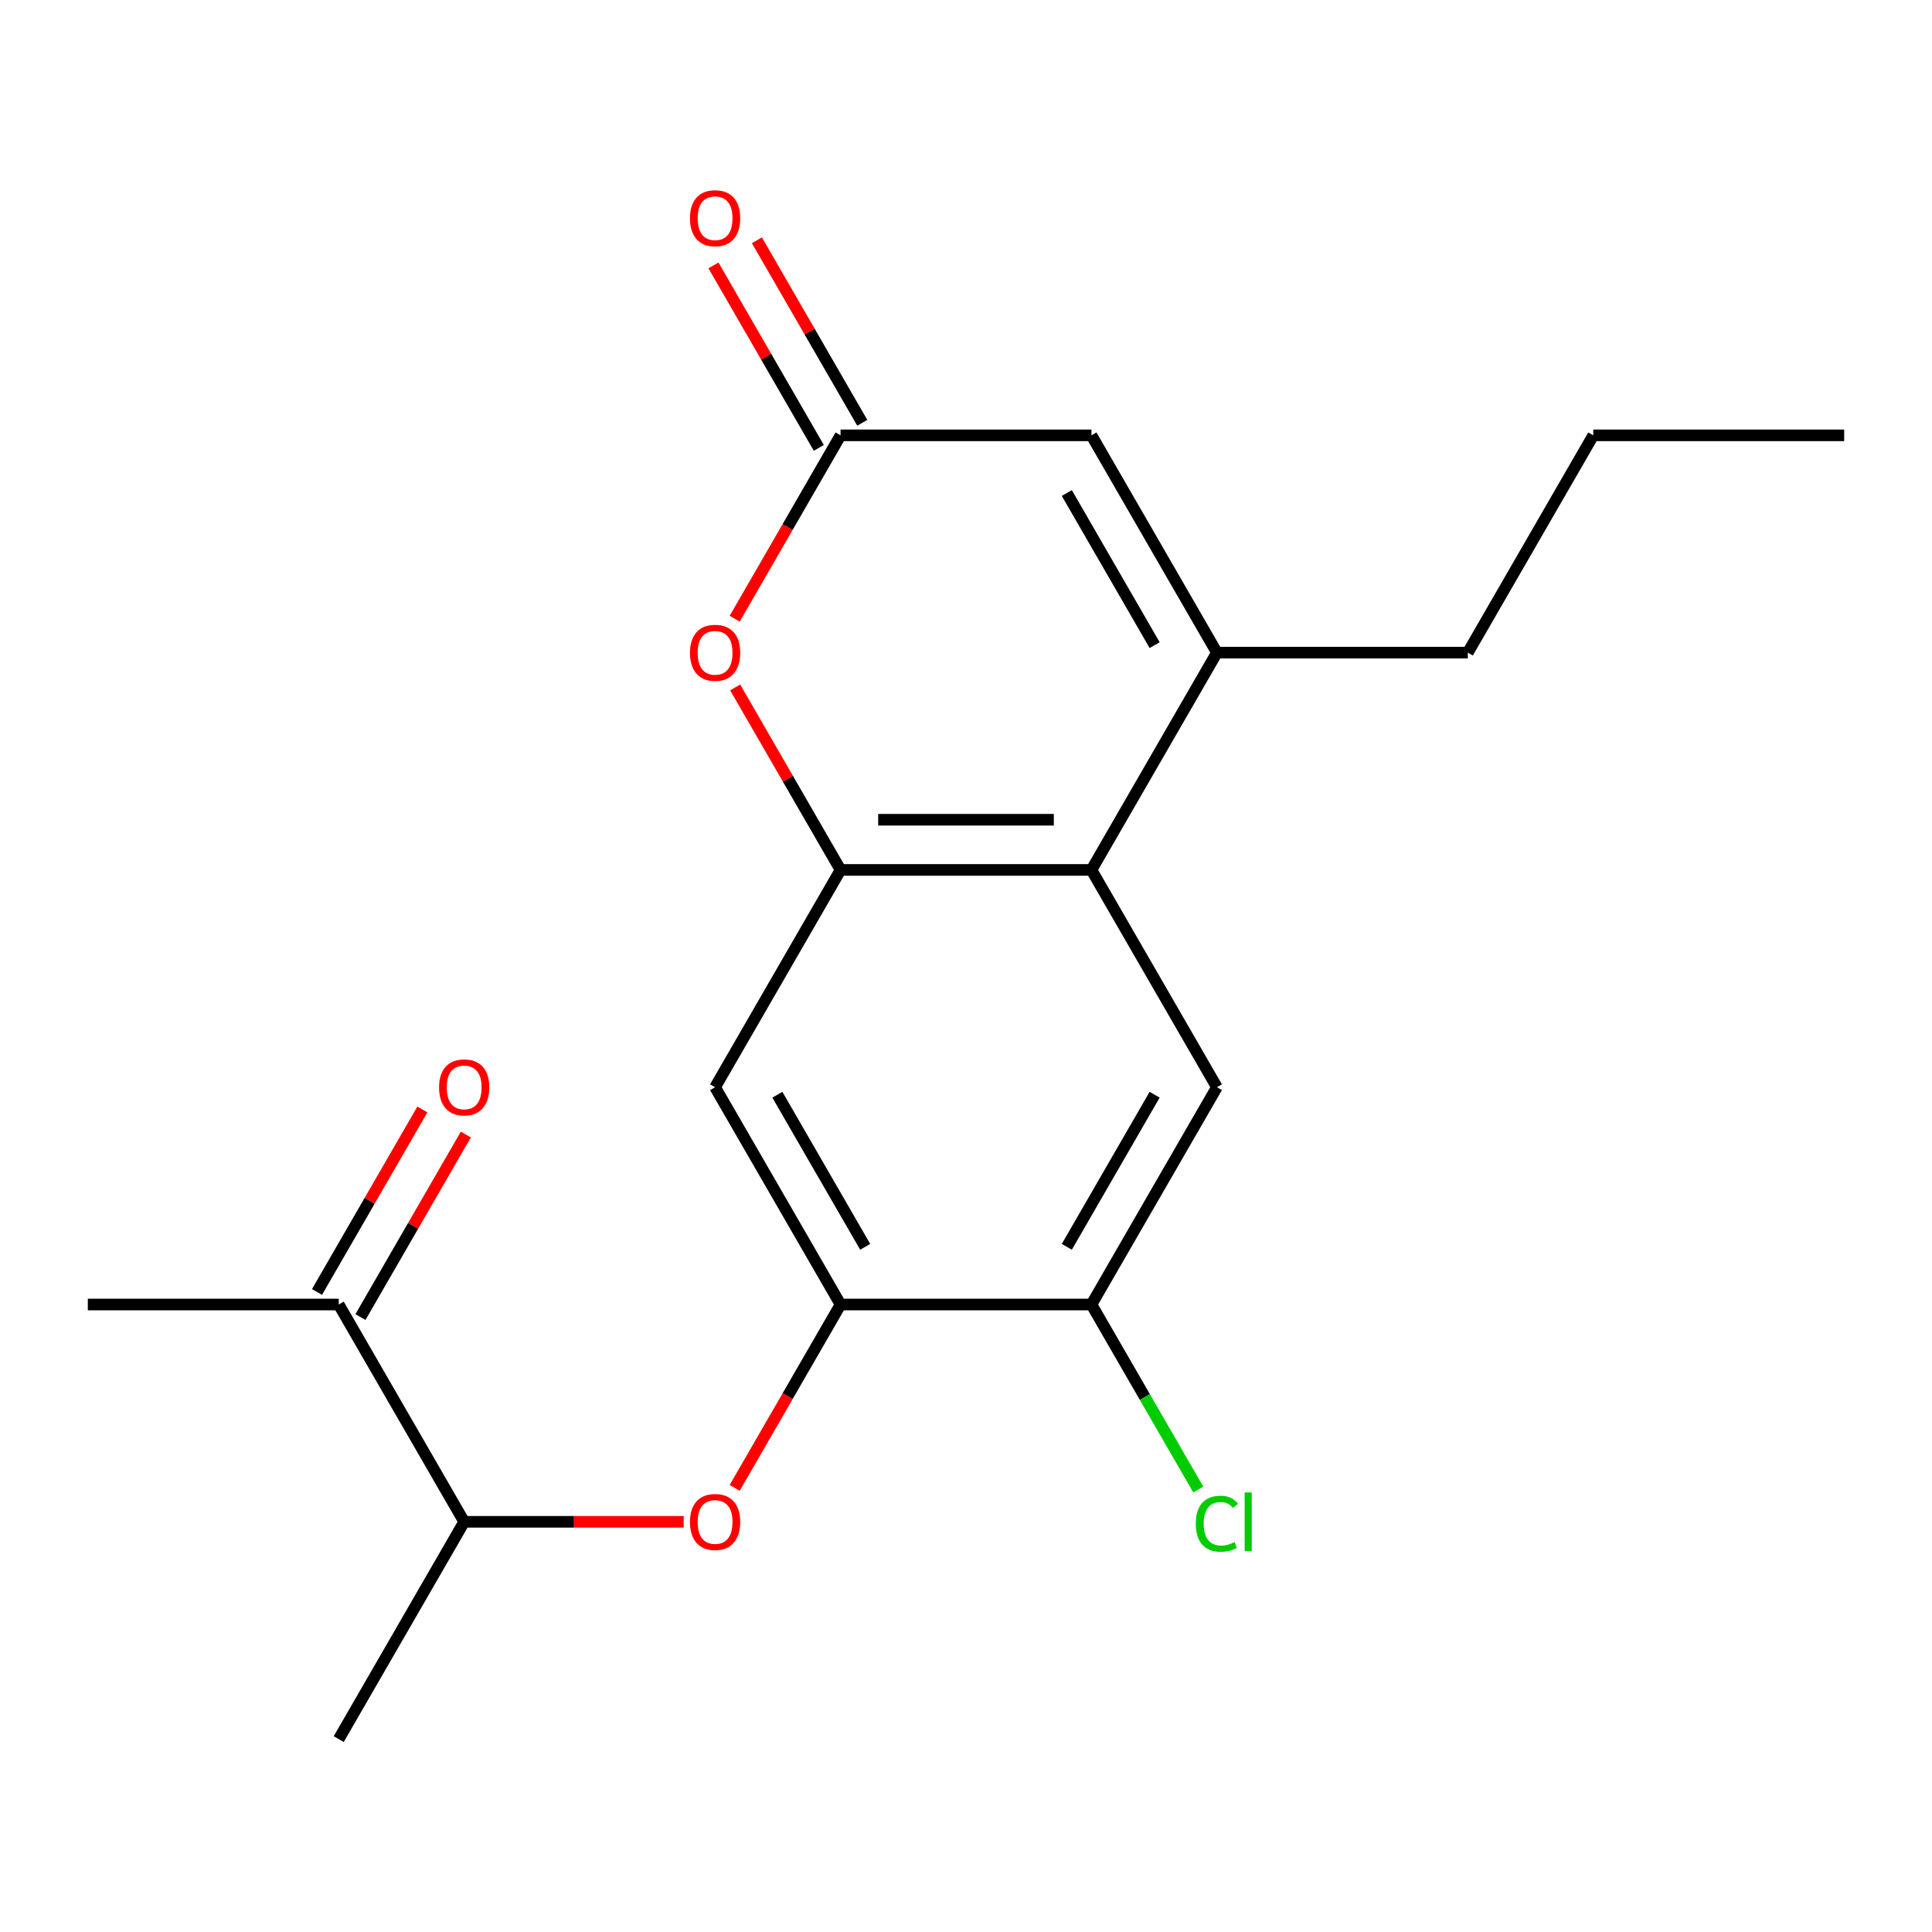 <?xml version='1.0' encoding='iso-8859-1'?>
<svg version='1.1' baseProfile='full'
              xmlns='http://www.w3.org/2000/svg'
                      xmlns:rdkit='http://www.rdkit.org/xml'
                      xmlns:xlink='http://www.w3.org/1999/xlink'
                  xml:space='preserve'
width='1000px' height='1000px' viewBox='0 0 1000 1000'>
<!-- END OF HEADER -->
<rect style='opacity:1.0;fill:#FFFFFF;stroke:none' width='1000' height='1000' x='0' y='0'> </rect>
<path class='bond-0' d='M 435.065,450.274 L 564.935,450.274' style='fill:none;fill-rule:evenodd;stroke:#000000;stroke-width:6px;stroke-linecap:butt;stroke-linejoin:miter;stroke-opacity:1' />
<path class='bond-0' d='M 454.545,424.3 L 545.455,424.3' style='fill:none;fill-rule:evenodd;stroke:#000000;stroke-width:6px;stroke-linecap:butt;stroke-linejoin:miter;stroke-opacity:1' />
<path class='bond-2' d='M 435.065,450.274 L 407.796,403.042' style='fill:none;fill-rule:evenodd;stroke:#000000;stroke-width:6px;stroke-linecap:butt;stroke-linejoin:miter;stroke-opacity:1' />
<path class='bond-2' d='M 407.796,403.042 L 380.526,355.81' style='fill:none;fill-rule:evenodd;stroke:#FF0000;stroke-width:6px;stroke-linecap:butt;stroke-linejoin:miter;stroke-opacity:1' />
<path class='bond-6' d='M 435.065,450.274 L 370.13,562.745' style='fill:none;fill-rule:evenodd;stroke:#000000;stroke-width:6px;stroke-linecap:butt;stroke-linejoin:miter;stroke-opacity:1' />
<path class='bond-1' d='M 564.935,450.274 L 629.87,337.803' style='fill:none;fill-rule:evenodd;stroke:#000000;stroke-width:6px;stroke-linecap:butt;stroke-linejoin:miter;stroke-opacity:1' />
<path class='bond-7' d='M 564.935,450.274 L 629.87,562.745' style='fill:none;fill-rule:evenodd;stroke:#000000;stroke-width:6px;stroke-linecap:butt;stroke-linejoin:miter;stroke-opacity:1' />
<path class='bond-15' d='M 629.87,337.803 L 759.74,337.803' style='fill:none;fill-rule:evenodd;stroke:#000000;stroke-width:6px;stroke-linecap:butt;stroke-linejoin:miter;stroke-opacity:1' />
<path class='bond-21' d='M 629.87,337.803 L 564.935,225.332' style='fill:none;fill-rule:evenodd;stroke:#000000;stroke-width:6px;stroke-linecap:butt;stroke-linejoin:miter;stroke-opacity:1' />
<path class='bond-21' d='M 597.636,333.919 L 552.181,255.19' style='fill:none;fill-rule:evenodd;stroke:#000000;stroke-width:6px;stroke-linecap:butt;stroke-linejoin:miter;stroke-opacity:1' />
<path class='bond-3' d='M 380.272,320.236 L 407.668,272.784' style='fill:none;fill-rule:evenodd;stroke:#FF0000;stroke-width:6px;stroke-linecap:butt;stroke-linejoin:miter;stroke-opacity:1' />
<path class='bond-3' d='M 407.668,272.784 L 435.065,225.332' style='fill:none;fill-rule:evenodd;stroke:#000000;stroke-width:6px;stroke-linecap:butt;stroke-linejoin:miter;stroke-opacity:1' />
<path class='bond-5' d='M 435.065,225.332 L 564.935,225.332' style='fill:none;fill-rule:evenodd;stroke:#000000;stroke-width:6px;stroke-linecap:butt;stroke-linejoin:miter;stroke-opacity:1' />
<path class='bond-12' d='M 446.312,218.839 L 419.043,171.606' style='fill:none;fill-rule:evenodd;stroke:#000000;stroke-width:6px;stroke-linecap:butt;stroke-linejoin:miter;stroke-opacity:1' />
<path class='bond-12' d='M 419.043,171.606 L 391.773,124.374' style='fill:none;fill-rule:evenodd;stroke:#FF0000;stroke-width:6px;stroke-linecap:butt;stroke-linejoin:miter;stroke-opacity:1' />
<path class='bond-12' d='M 423.818,231.826 L 396.548,184.593' style='fill:none;fill-rule:evenodd;stroke:#000000;stroke-width:6px;stroke-linecap:butt;stroke-linejoin:miter;stroke-opacity:1' />
<path class='bond-12' d='M 396.548,184.593 L 369.279,137.361' style='fill:none;fill-rule:evenodd;stroke:#FF0000;stroke-width:6px;stroke-linecap:butt;stroke-linejoin:miter;stroke-opacity:1' />
<path class='bond-4' d='M 435.065,675.215 L 370.13,562.745' style='fill:none;fill-rule:evenodd;stroke:#000000;stroke-width:6px;stroke-linecap:butt;stroke-linejoin:miter;stroke-opacity:1' />
<path class='bond-4' d='M 447.819,645.358 L 402.364,566.628' style='fill:none;fill-rule:evenodd;stroke:#000000;stroke-width:6px;stroke-linecap:butt;stroke-linejoin:miter;stroke-opacity:1' />
<path class='bond-8' d='M 435.065,675.215 L 564.935,675.215' style='fill:none;fill-rule:evenodd;stroke:#000000;stroke-width:6px;stroke-linecap:butt;stroke-linejoin:miter;stroke-opacity:1' />
<path class='bond-9' d='M 435.065,675.215 L 407.668,722.667' style='fill:none;fill-rule:evenodd;stroke:#000000;stroke-width:6px;stroke-linecap:butt;stroke-linejoin:miter;stroke-opacity:1' />
<path class='bond-9' d='M 407.668,722.667 L 380.272,770.119' style='fill:none;fill-rule:evenodd;stroke:#FF0000;stroke-width:6px;stroke-linecap:butt;stroke-linejoin:miter;stroke-opacity:1' />
<path class='bond-20' d='M 629.87,562.745 L 564.935,675.215' style='fill:none;fill-rule:evenodd;stroke:#000000;stroke-width:6px;stroke-linecap:butt;stroke-linejoin:miter;stroke-opacity:1' />
<path class='bond-20' d='M 597.636,566.628 L 552.181,645.358' style='fill:none;fill-rule:evenodd;stroke:#000000;stroke-width:6px;stroke-linecap:butt;stroke-linejoin:miter;stroke-opacity:1' />
<path class='bond-14' d='M 564.935,675.215 L 592.58,723.097' style='fill:none;fill-rule:evenodd;stroke:#000000;stroke-width:6px;stroke-linecap:butt;stroke-linejoin:miter;stroke-opacity:1' />
<path class='bond-14' d='M 592.58,723.097 L 620.224,770.979' style='fill:none;fill-rule:evenodd;stroke:#00CC00;stroke-width:6px;stroke-linecap:butt;stroke-linejoin:miter;stroke-opacity:1' />
<path class='bond-10' d='M 353.883,787.686 L 297.071,787.686' style='fill:none;fill-rule:evenodd;stroke:#FF0000;stroke-width:6px;stroke-linecap:butt;stroke-linejoin:miter;stroke-opacity:1' />
<path class='bond-10' d='M 297.071,787.686 L 240.26,787.686' style='fill:none;fill-rule:evenodd;stroke:#000000;stroke-width:6px;stroke-linecap:butt;stroke-linejoin:miter;stroke-opacity:1' />
<path class='bond-11' d='M 240.26,787.686 L 175.325,675.215' style='fill:none;fill-rule:evenodd;stroke:#000000;stroke-width:6px;stroke-linecap:butt;stroke-linejoin:miter;stroke-opacity:1' />
<path class='bond-17' d='M 240.26,787.686 L 175.325,900.157' style='fill:none;fill-rule:evenodd;stroke:#000000;stroke-width:6px;stroke-linecap:butt;stroke-linejoin:miter;stroke-opacity:1' />
<path class='bond-13' d='M 186.572,681.709 L 213.841,634.477' style='fill:none;fill-rule:evenodd;stroke:#000000;stroke-width:6px;stroke-linecap:butt;stroke-linejoin:miter;stroke-opacity:1' />
<path class='bond-13' d='M 213.841,634.477 L 241.111,587.245' style='fill:none;fill-rule:evenodd;stroke:#FF0000;stroke-width:6px;stroke-linecap:butt;stroke-linejoin:miter;stroke-opacity:1' />
<path class='bond-13' d='M 164.078,668.722 L 191.347,621.49' style='fill:none;fill-rule:evenodd;stroke:#000000;stroke-width:6px;stroke-linecap:butt;stroke-linejoin:miter;stroke-opacity:1' />
<path class='bond-13' d='M 191.347,621.49 L 218.616,574.258' style='fill:none;fill-rule:evenodd;stroke:#FF0000;stroke-width:6px;stroke-linecap:butt;stroke-linejoin:miter;stroke-opacity:1' />
<path class='bond-16' d='M 175.325,675.215 L 45.455,675.215' style='fill:none;fill-rule:evenodd;stroke:#000000;stroke-width:6px;stroke-linecap:butt;stroke-linejoin:miter;stroke-opacity:1' />
<path class='bond-18' d='M 759.74,337.803 L 824.675,225.332' style='fill:none;fill-rule:evenodd;stroke:#000000;stroke-width:6px;stroke-linecap:butt;stroke-linejoin:miter;stroke-opacity:1' />
<path class='bond-19' d='M 824.675,225.332 L 954.545,225.332' style='fill:none;fill-rule:evenodd;stroke:#000000;stroke-width:6px;stroke-linecap:butt;stroke-linejoin:miter;stroke-opacity:1' />
<path  class='atom-3' d='M 357.13 337.883
Q 357.13 331.083, 360.49 327.283
Q 363.85 323.483, 370.13 323.483
Q 376.41 323.483, 379.77 327.283
Q 383.13 331.083, 383.13 337.883
Q 383.13 344.763, 379.73 348.683
Q 376.33 352.563, 370.13 352.563
Q 363.89 352.563, 360.49 348.683
Q 357.13 344.803, 357.13 337.883
M 370.13 349.363
Q 374.45 349.363, 376.77 346.483
Q 379.13 343.563, 379.13 337.883
Q 379.13 332.323, 376.77 329.523
Q 374.45 326.683, 370.13 326.683
Q 365.81 326.683, 363.45 329.483
Q 361.13 332.283, 361.13 337.883
Q 361.13 343.603, 363.45 346.483
Q 365.81 349.363, 370.13 349.363
' fill='#FF0000'/>
<path  class='atom-10' d='M 357.13 787.766
Q 357.13 780.966, 360.49 777.166
Q 363.85 773.366, 370.13 773.366
Q 376.41 773.366, 379.77 777.166
Q 383.13 780.966, 383.13 787.766
Q 383.13 794.646, 379.73 798.566
Q 376.33 802.446, 370.13 802.446
Q 363.89 802.446, 360.49 798.566
Q 357.13 794.686, 357.13 787.766
M 370.13 799.246
Q 374.45 799.246, 376.77 796.366
Q 379.13 793.446, 379.13 787.766
Q 379.13 782.206, 376.77 779.406
Q 374.45 776.566, 370.13 776.566
Q 365.81 776.566, 363.45 779.366
Q 361.13 782.166, 361.13 787.766
Q 361.13 793.486, 363.45 796.366
Q 365.81 799.246, 370.13 799.246
' fill='#FF0000'/>
<path  class='atom-13' d='M 357.13 112.941
Q 357.13 106.141, 360.49 102.341
Q 363.85 98.541, 370.13 98.541
Q 376.41 98.541, 379.77 102.341
Q 383.13 106.141, 383.13 112.941
Q 383.13 119.821, 379.73 123.741
Q 376.33 127.621, 370.13 127.621
Q 363.89 127.621, 360.49 123.741
Q 357.13 119.861, 357.13 112.941
M 370.13 124.421
Q 374.45 124.421, 376.77 121.541
Q 379.13 118.621, 379.13 112.941
Q 379.13 107.381, 376.77 104.581
Q 374.45 101.741, 370.13 101.741
Q 365.81 101.741, 363.45 104.541
Q 361.13 107.341, 361.13 112.941
Q 361.13 118.661, 363.45 121.541
Q 365.81 124.421, 370.13 124.421
' fill='#FF0000'/>
<path  class='atom-14' d='M 227.26 562.825
Q 227.26 556.025, 230.62 552.225
Q 233.98 548.425, 240.26 548.425
Q 246.54 548.425, 249.9 552.225
Q 253.26 556.025, 253.26 562.825
Q 253.26 569.705, 249.86 573.625
Q 246.46 577.505, 240.26 577.505
Q 234.02 577.505, 230.62 573.625
Q 227.26 569.745, 227.26 562.825
M 240.26 574.305
Q 244.58 574.305, 246.9 571.425
Q 249.26 568.505, 249.26 562.825
Q 249.26 557.265, 246.9 554.465
Q 244.58 551.625, 240.26 551.625
Q 235.94 551.625, 233.58 554.425
Q 231.26 557.225, 231.26 562.825
Q 231.26 568.545, 233.58 571.425
Q 235.94 574.305, 240.26 574.305
' fill='#FF0000'/>
<path  class='atom-15' d='M 618.95 788.666
Q 618.95 781.626, 622.23 777.946
Q 625.55 774.226, 631.83 774.226
Q 637.67 774.226, 640.79 778.346
L 638.15 780.506
Q 635.87 777.506, 631.83 777.506
Q 627.55 777.506, 625.27 780.386
Q 623.03 783.226, 623.03 788.666
Q 623.03 794.266, 625.35 797.146
Q 627.71 800.026, 632.27 800.026
Q 635.39 800.026, 639.03 798.146
L 640.15 801.146
Q 638.67 802.106, 636.43 802.666
Q 634.19 803.226, 631.71 803.226
Q 625.55 803.226, 622.23 799.466
Q 618.95 795.706, 618.95 788.666
' fill='#00CC00'/>
<path  class='atom-15' d='M 644.23 772.506
L 647.91 772.506
L 647.91 802.866
L 644.23 802.866
L 644.23 772.506
' fill='#00CC00'/>
</svg>
